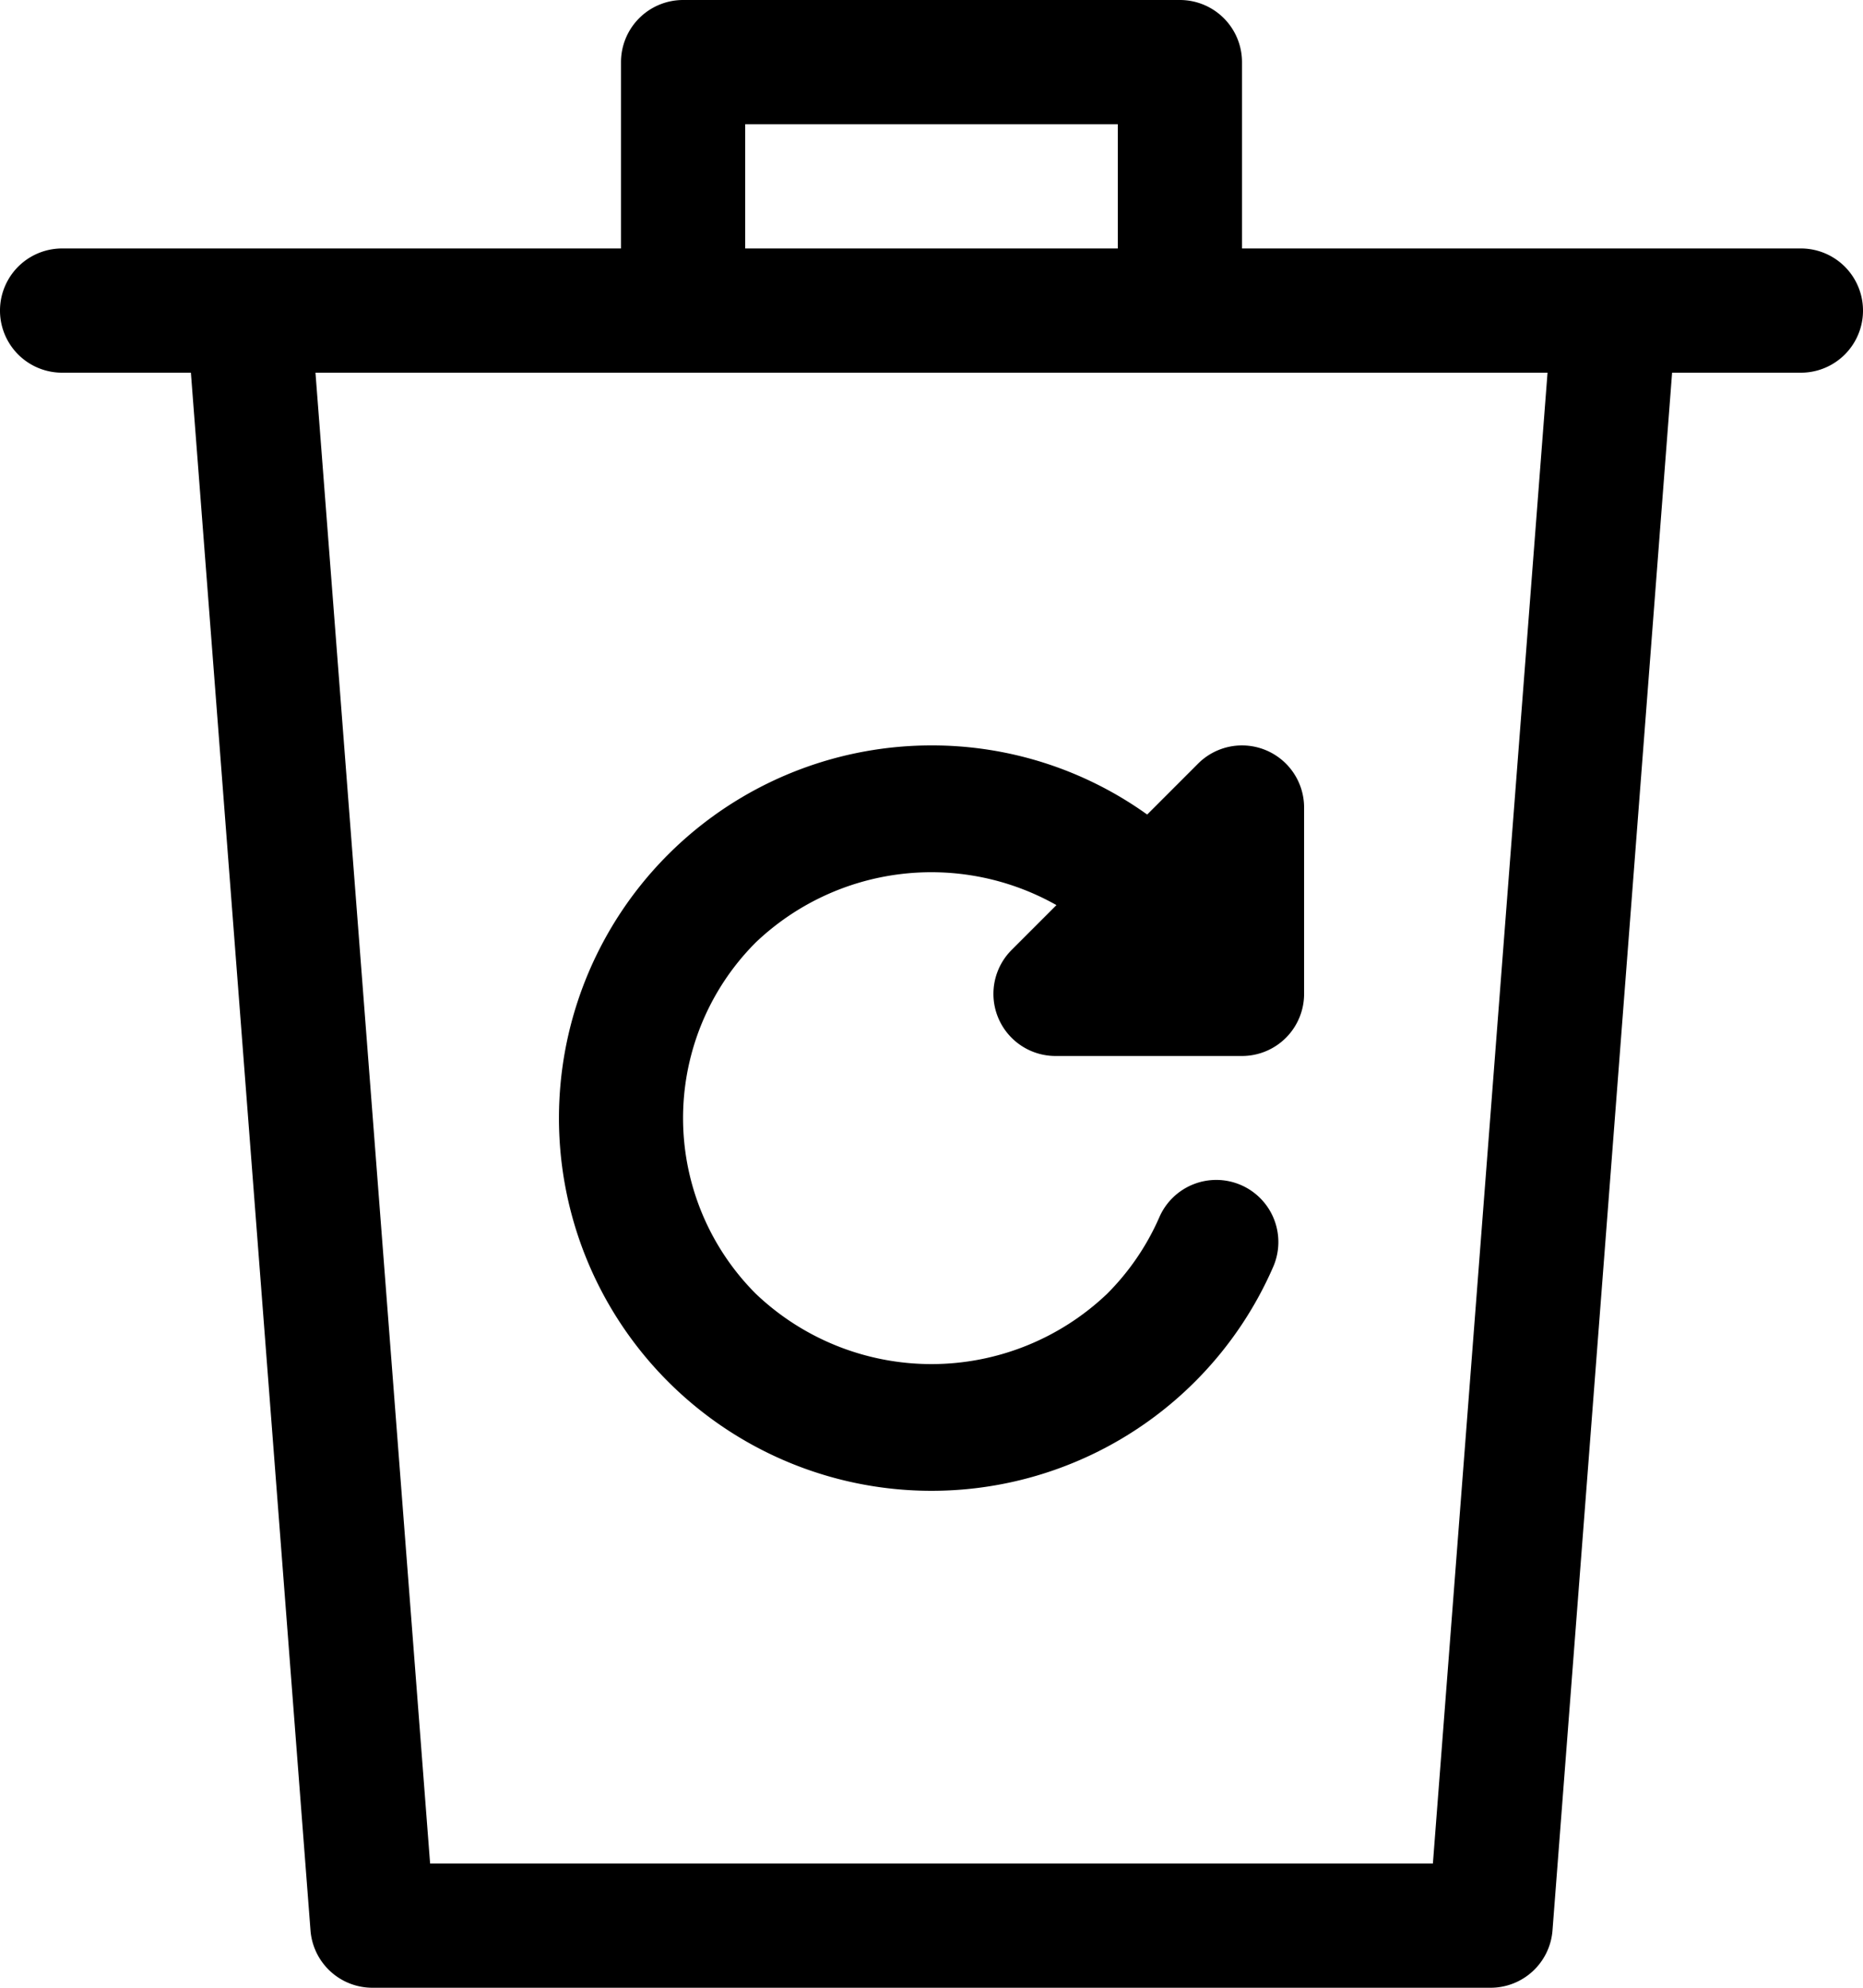 <svg xmlns="http://www.w3.org/2000/svg" width="30" height="32" viewBox="0 0 30 32"><g transform="translate(-1)"><path d="M16,12a6,6,0,1,0,5.5,8.4,1,1,0,1,0-1.833-.8,4.01,4.01,0,0,1-.839,1.228,4.1,4.1,0,0,1-5.657,0,4,4,0,0,1,0-5.657,4.1,4.1,0,0,1,4.841-.6l-.72.72A1,1,0,0,0,18,17h3a1,1,0,0,0,1-1V13a1,1,0,0,0-1.707-.707l-.82.82A5.95,5.95,0,0,0,16,12Z"/><path d="M30,4H21V1a1,1,0,0,0-1-1H12a1,1,0,0,0-1,1V4H2A1,1,0,0,0,2,6H4.074L6,31.077A1,1,0,0,0,7,32H25a1,1,0,0,0,1-.923L27.926,6H30a1,1,0,0,0,0-2ZM13,2h6V4H13ZM24.074,30H7.926L6.08,6H25.92Z"/></g></svg>